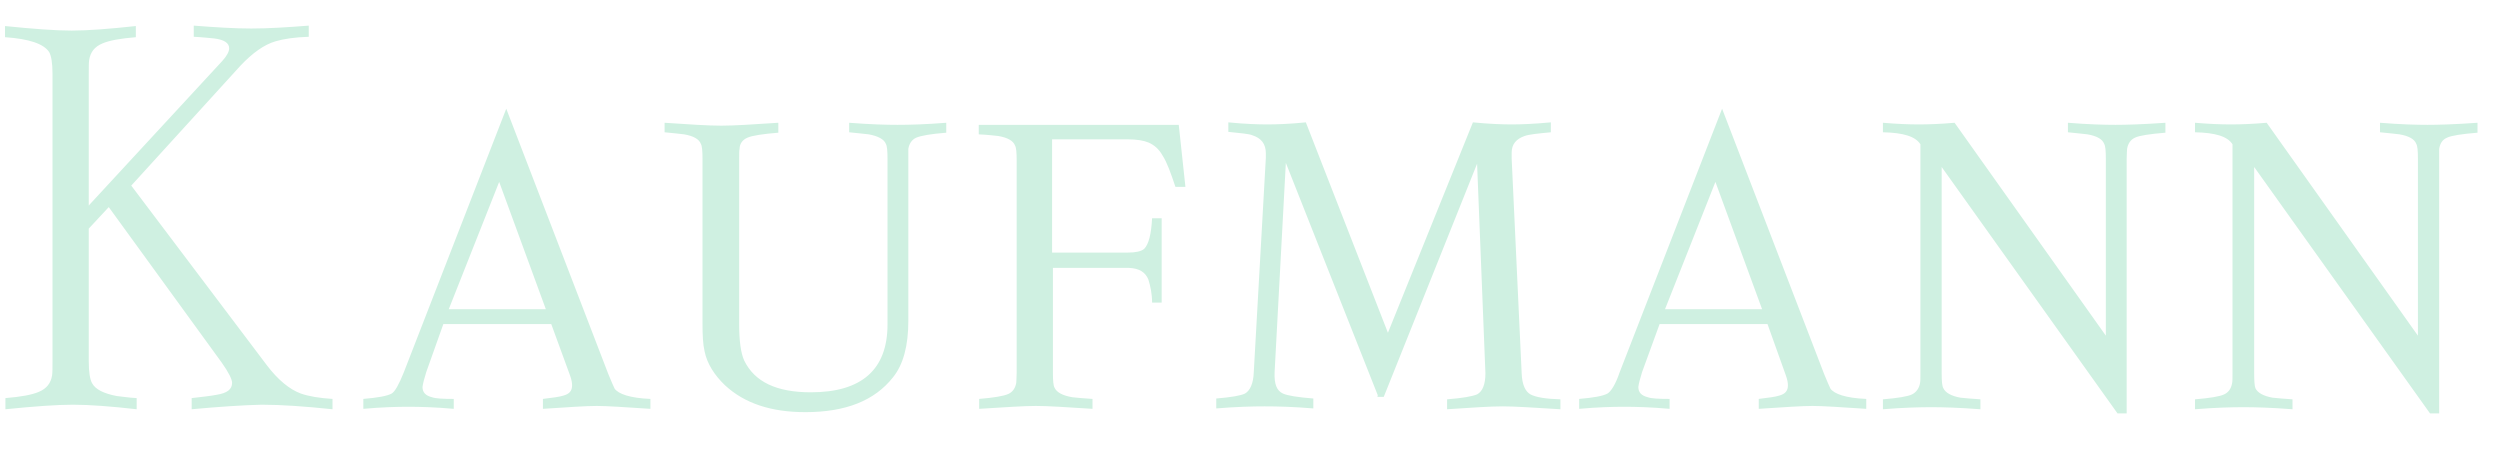 <svg width="316" height="58" viewBox="0 0 316 58" fill="none" xmlns="http://www.w3.org/2000/svg">
<path d="M267.653 52.252L245.427 21.11V47.183C245.427 48.176 245.48 48.803 245.638 49.065C245.901 49.639 246.639 50.057 247.797 50.266C248.429 50.319 249.272 50.423 250.325 50.475V51.729C247.587 51.52 245.48 51.468 244.111 51.468C242.636 51.468 240.582 51.52 238.001 51.729V50.475C239.897 50.319 241.161 50.109 241.688 49.848C242.215 49.587 242.583 49.065 242.689 48.438C242.741 48.228 242.741 47.81 242.741 47.183V18.236C242.109 17.243 240.582 16.773 238.001 16.72V15.518C239.845 15.675 241.319 15.727 242.531 15.727C243.742 15.727 245.269 15.675 247.06 15.518L266.178 42.428V20.064C266.178 19.072 266.125 18.445 265.967 18.183C265.757 17.609 265.072 17.191 263.861 16.982C263.281 16.929 262.544 16.825 261.385 16.72V15.518C263.966 15.727 266.02 15.78 267.389 15.78C268.653 15.78 270.76 15.727 273.709 15.518V16.773C271.761 16.929 270.392 17.138 269.865 17.4C269.286 17.661 268.969 18.183 268.864 18.81C268.864 19.019 268.811 19.438 268.811 20.064V52.252H267.653ZM210.457 39.084H222.728L216.829 22.991L210.457 39.084ZM223.413 40.965H209.772L207.56 47.027C207.297 47.863 207.139 48.49 207.086 48.908C207.086 49.587 207.455 50.005 208.297 50.214C208.719 50.371 209.614 50.423 211.036 50.423V51.677C208.719 51.468 206.77 51.416 205.295 51.416C203.821 51.416 201.925 51.468 199.607 51.677V50.423C201.451 50.266 202.609 50.057 203.189 49.744C203.61 49.483 204.189 48.647 204.716 47.079L217.672 13.742L230.575 47.288C230.944 48.176 231.207 48.803 231.365 49.117C231.839 49.796 233.314 50.319 235.895 50.423V51.677C232.682 51.468 230.417 51.311 229.101 51.311C227.784 51.311 225.467 51.468 222.307 51.677V50.423C223.571 50.266 224.413 50.162 224.887 50.005C225.677 49.796 225.993 49.378 225.993 48.699C225.993 48.438 225.941 48.019 225.73 47.445L223.413 40.965ZM174.169 50.005L162.53 20.587L161.108 47.079C161.055 48.542 161.371 49.378 162.161 49.744C162.741 50.005 164.005 50.214 166.006 50.371V51.625C163.478 51.416 161.477 51.364 159.844 51.364C158.317 51.364 156.263 51.416 153.735 51.625V50.371C155.631 50.214 156.842 50.005 157.369 49.744C158.001 49.378 158.422 48.49 158.475 47.079L160.002 19.96V19.385C160.002 18.183 159.423 17.452 158.264 17.086C157.895 16.929 156.842 16.825 155.262 16.668V15.466C157.369 15.675 159.054 15.727 160.16 15.727C161.371 15.727 162.951 15.675 165.058 15.466L175.433 42.063L186.177 15.466C188.284 15.675 189.969 15.727 191.075 15.727C192.181 15.727 193.814 15.675 196.026 15.466V16.72C194.393 16.877 193.287 16.982 192.708 17.191C191.655 17.556 191.075 18.236 191.075 19.281V20.064L192.339 47.183C192.392 48.647 192.813 49.483 193.445 49.848C194.13 50.214 195.394 50.423 197.237 50.475V51.729C193.814 51.52 191.444 51.364 189.969 51.364C188.337 51.364 186.072 51.52 182.912 51.729V50.475C184.861 50.319 186.072 50.109 186.704 49.848C187.389 49.483 187.757 48.594 187.757 47.183L186.704 20.692L174.907 50.162H174.117V50.005H174.169ZM133.089 33.807V47.131C133.089 48.124 133.142 48.751 133.3 49.012C133.563 49.587 134.301 50.005 135.565 50.214C136.144 50.266 137.039 50.371 138.093 50.423V51.677C134.775 51.468 132.51 51.311 130.93 51.311C129.455 51.311 127.085 51.468 123.767 51.677V50.423C125.663 50.266 126.875 50.057 127.454 49.796C128.033 49.535 128.349 49.012 128.455 48.385C128.455 48.176 128.507 47.758 128.507 47.131V20.273C128.507 19.281 128.455 18.654 128.297 18.392C128.086 17.818 127.401 17.4 126.19 17.191C125.611 17.138 124.873 17.034 123.715 16.982V15.78H148.995L149.837 23.618H148.573C147.994 21.893 147.52 20.535 146.941 19.646C146.467 18.81 145.887 18.34 145.203 18.027C144.571 17.765 143.728 17.609 142.464 17.609H132.984V31.926H142.569C143.57 31.926 144.255 31.769 144.623 31.456C145.203 30.881 145.519 29.574 145.624 27.589H146.835V38.248H145.624C145.624 37.151 145.413 36.158 145.15 35.322C144.781 34.434 144.044 33.911 142.675 33.859H132.984V33.807H133.089ZM114.814 20.064V40.547C114.814 43.682 114.182 46.086 112.865 47.706C110.548 50.632 106.914 52.095 101.805 52.095C97.487 52.095 94.116 50.998 91.641 48.699C90.324 47.445 89.376 45.982 89.06 44.414C88.85 43.526 88.797 42.324 88.797 40.913V20.064C88.797 19.072 88.744 18.445 88.586 18.183C88.376 17.609 87.691 17.191 86.48 16.982C86.005 16.929 85.163 16.825 84.004 16.72V15.518C87.112 15.727 89.481 15.884 91.167 15.884C92.799 15.884 95.222 15.727 98.382 15.518V16.773C96.433 16.929 95.064 17.138 94.485 17.4C93.853 17.661 93.484 18.183 93.484 18.81C93.431 19.019 93.431 19.438 93.431 20.064V40.965C93.431 43.108 93.642 44.623 94.064 45.564C95.38 48.281 98.171 49.587 102.49 49.587C108.915 49.587 112.181 46.713 112.181 41.018V20.064C112.181 19.072 112.128 18.445 111.97 18.183C111.759 17.609 110.969 17.191 109.811 16.982C109.231 16.929 108.494 16.825 107.335 16.72V15.518C110.021 15.727 112.023 15.78 113.445 15.78C114.919 15.78 116.973 15.727 119.607 15.518V16.773C117.658 16.929 116.447 17.138 115.815 17.4C115.235 17.661 114.919 18.183 114.814 18.81C114.814 19.019 114.814 19.438 114.814 20.064ZM56.723 39.084H68.994L63.096 22.991L56.723 39.084ZM69.679 40.965H56.038L53.879 47.027C53.615 47.863 53.458 48.49 53.405 48.908C53.405 49.587 53.773 50.005 54.616 50.214C55.038 50.371 55.933 50.423 57.355 50.423V51.677C55.038 51.468 53.089 51.416 51.614 51.416C50.139 51.416 48.243 51.468 45.926 51.677V50.423C47.77 50.266 48.928 50.057 49.508 49.744C49.929 49.483 50.403 48.647 51.035 47.079L63.991 13.742L76.894 47.288C77.263 48.176 77.526 48.803 77.684 49.117C78.158 49.796 79.633 50.319 82.213 50.423V51.677C79.001 51.468 76.736 51.311 75.419 51.311C74.103 51.311 71.785 51.468 68.626 51.677V50.423C69.889 50.266 70.732 50.162 71.206 50.005C71.996 49.796 72.312 49.378 72.312 48.699C72.312 48.438 72.26 48.019 72.049 47.445L69.679 40.965ZM11.271 25.917L28.072 7.733C28.651 7.106 28.968 6.531 28.968 6.113C28.968 5.434 28.335 5.016 27.072 4.859C26.439 4.807 25.597 4.702 24.491 4.65V3.239C27.177 3.448 29.599 3.605 31.759 3.605C33.918 3.605 36.394 3.448 39.027 3.239V4.65C37.289 4.702 35.867 4.911 34.813 5.225C33.392 5.643 31.917 6.688 30.39 8.308L16.591 23.461L33.708 46.138C35.13 48.019 36.604 49.221 38.026 49.744C39.08 50.109 40.396 50.319 42.029 50.423V51.729C38.5 51.364 35.603 51.155 33.075 51.155C30.706 51.207 27.651 51.416 24.227 51.729V50.319C25.544 50.162 26.598 50.057 27.387 49.901C28.704 49.691 29.336 49.221 29.336 48.385C29.336 47.967 28.915 47.079 28.02 45.825L13.747 26.178L11.219 28.895V45.668C11.219 47.079 11.377 47.967 11.64 48.438C12.062 49.221 13.115 49.744 14.748 50.057C15.38 50.109 16.169 50.266 17.276 50.319V51.729C14.063 51.364 11.324 51.155 9.217 51.155C7.163 51.155 4.319 51.364 0.685 51.729V50.319C2.634 50.162 4.056 49.901 4.899 49.535C5.899 49.117 6.426 48.438 6.584 47.445C6.637 47.079 6.637 46.452 6.637 45.616V9.353C6.637 7.942 6.479 7.054 6.215 6.583C5.531 5.538 3.687 4.911 0.633 4.702V3.292C4.214 3.657 7.005 3.866 9.059 3.866C11.114 3.866 13.8 3.657 17.17 3.292V4.702C15.222 4.859 13.8 5.12 12.957 5.486C11.956 5.904 11.43 6.583 11.271 7.576C11.219 7.942 11.219 8.464 11.219 9.405V25.969H11.271V25.917ZM307.153 52.252L284.927 21.11V47.183C284.927 48.176 284.98 48.803 285.085 49.065C285.349 49.639 286.086 50.057 287.245 50.266C287.877 50.319 288.719 50.423 289.773 50.475V51.729C287.034 51.52 285.033 51.468 283.558 51.468C282.084 51.468 280.029 51.52 277.449 51.729V50.475C279.345 50.319 280.609 50.109 281.135 49.848C281.715 49.587 282.031 49.065 282.136 48.438C282.189 48.228 282.189 47.81 282.189 47.183V18.236C281.557 17.243 280.029 16.773 277.449 16.72V15.518C279.292 15.675 280.767 15.727 281.978 15.727C283.19 15.727 284.717 15.675 286.507 15.518L305.625 42.428V20.064C305.625 19.072 305.573 18.445 305.415 18.183C305.204 17.609 304.52 17.191 303.308 16.982C302.834 16.929 301.991 16.825 300.833 16.72V15.518C303.413 15.727 305.467 15.78 306.837 15.78C308.101 15.78 310.207 15.727 313.157 15.518V16.773C311.208 16.929 309.839 17.138 309.312 17.4C308.68 17.661 308.417 18.183 308.312 18.81C308.312 19.019 308.312 19.438 308.312 20.064V52.252H307.153Z" fill="#CFF0E1"/>
</svg>

